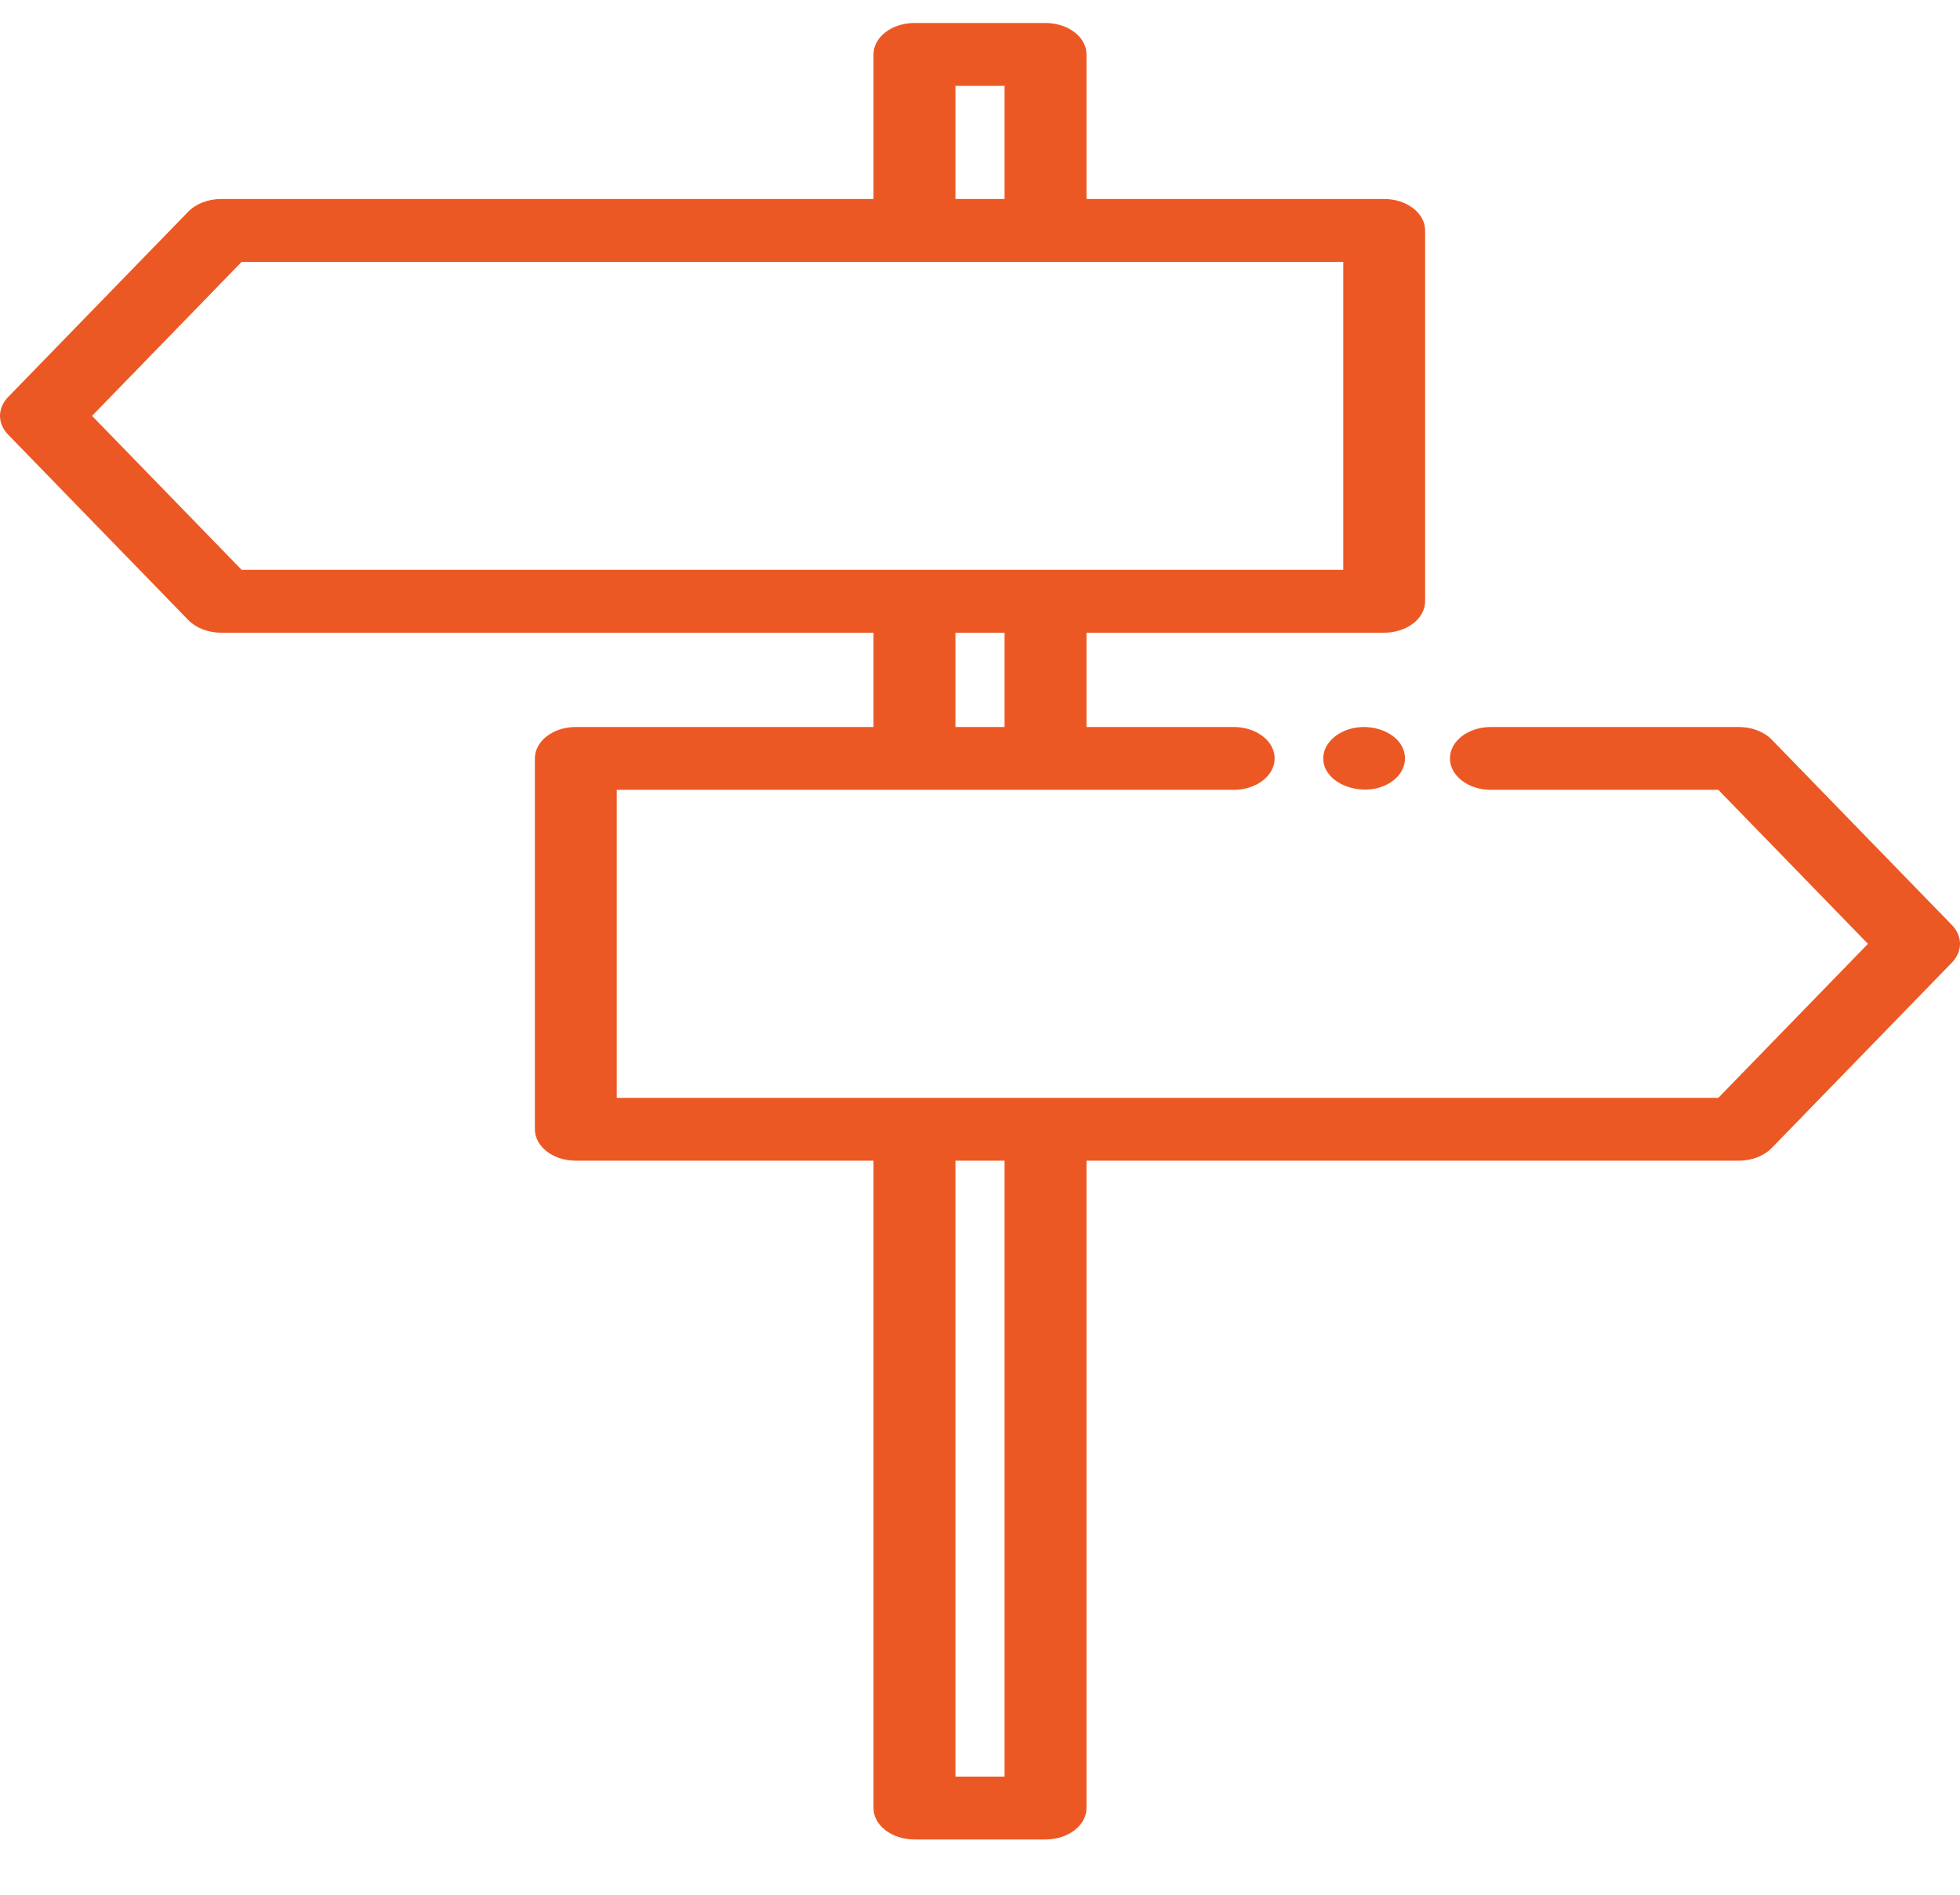 <svg width="30" height="29" viewBox="0 0 30 29" fill="none" xmlns="http://www.w3.org/2000/svg">
<path d="M21.402 11.341C21.245 11.164 20.95 11.084 20.684 11.151C20.43 11.216 20.254 11.402 20.254 11.607C20.253 12.023 20.924 12.242 21.314 11.955C21.531 11.795 21.567 11.533 21.402 11.341C21.379 11.314 21.425 11.367 21.402 11.341Z" fill="#EC5823"/>
<path d="M29.876 14.158L27.118 11.32C26.999 11.198 26.813 11.127 26.615 11.127H22.82C22.474 11.127 22.193 11.342 22.193 11.608C22.193 11.873 22.474 12.089 22.82 12.089H26.301L28.591 14.446L26.301 16.803H9.44V12.089H18.883C19.23 12.089 19.51 11.873 19.51 11.608C19.51 11.342 19.23 11.127 18.883 11.127H16.63V9.684H21.186C21.533 9.684 21.813 9.468 21.813 9.203V3.527C21.813 3.261 21.533 3.046 21.186 3.046H16.63V0.833C16.63 0.567 16.349 0.352 16.003 0.352H13.997C13.651 0.352 13.37 0.567 13.37 0.833V3.046H3.385C3.187 3.046 3.001 3.117 2.882 3.239L0.124 6.077C-0.041 6.248 -0.041 6.482 0.124 6.652L2.882 9.49C3.001 9.612 3.187 9.684 3.385 9.684H13.37V11.127H8.813C8.467 11.127 8.187 11.342 8.187 11.608V17.284C8.187 17.549 8.467 17.765 8.813 17.765H13.37V27.674C13.37 27.939 13.651 28.154 13.997 28.154H16.003C16.349 28.154 16.63 27.939 16.63 27.674V17.765H26.615C26.813 17.765 26.999 17.693 27.118 17.571L29.876 14.733C30.041 14.563 30.041 14.329 29.876 14.158ZM14.624 1.314H15.376V3.046H14.624V1.314ZM1.409 6.365L3.699 4.008H20.56V8.722H3.699L1.409 6.365ZM14.624 9.684H15.376V11.127H14.624V9.684ZM15.376 27.192H14.624V17.765H15.376V27.192Z" fill="#EC5823"/>
</svg>
